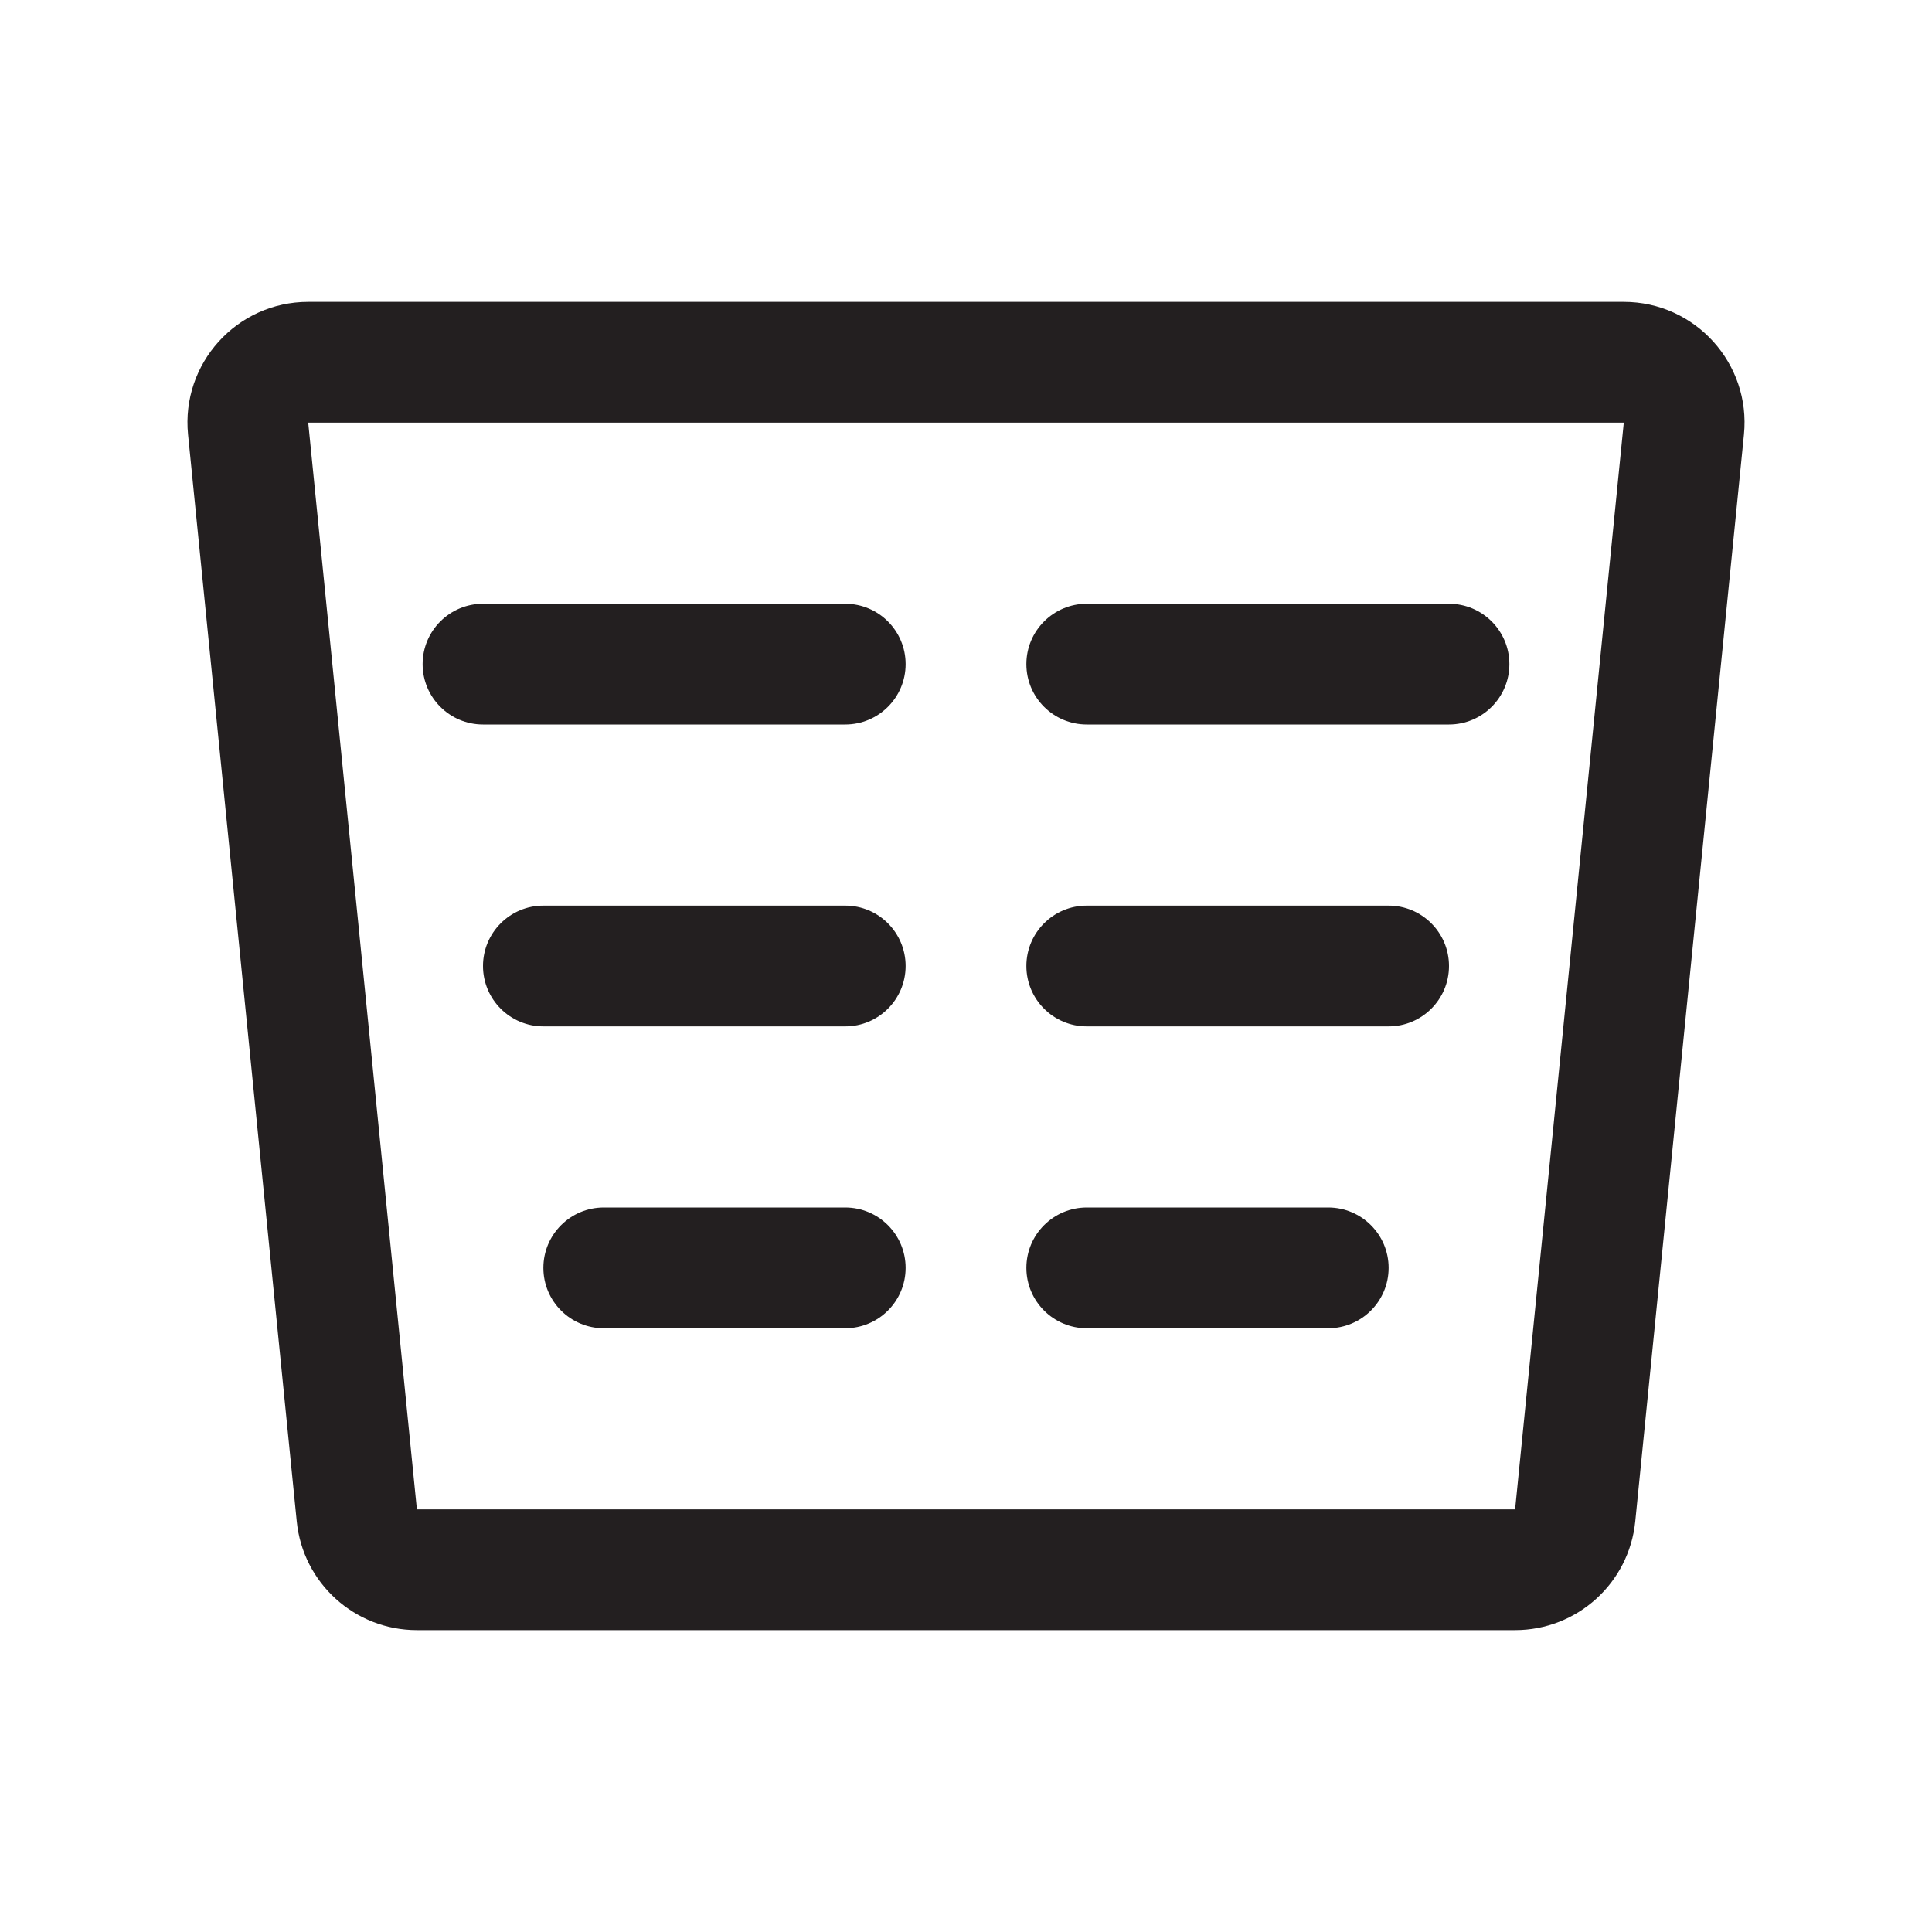 <svg width="32" height="32" viewBox="0 0 32 32" fill="none" xmlns="http://www.w3.org/2000/svg">
<path fill-rule="evenodd" clip-rule="evenodd" d="M3.115 7.199C2.997 6.022 3.922 5 5.105 5H26.895C28.078 5 29.003 6.022 28.885 7.199L27.085 25.199C26.983 26.221 26.122 27 25.095 27H6.905C5.877 27 5.017 26.221 4.915 25.199L3.115 7.199ZM26.895 7L5.105 7L6.905 25H25.095L26.895 7Z" fill="#231F20"/>
<path fill-rule="evenodd" clip-rule="evenodd" d="M8 16C8 15.448 8.448 15 9 15H14C14.552 15 15 15.448 15 16C15 16.552 14.552 17 14 17H9C8.448 17 8 16.552 8 16Z" fill="#231F20"/>
<path fill-rule="evenodd" clip-rule="evenodd" d="M14 12L8 12C7.448 12 7 11.552 7 11C7 10.448 7.448 10 8 10L14 10C14.552 10 15 10.448 15 11C15 11.552 14.552 12 14 12Z" fill="#231F20"/>
<path fill-rule="evenodd" clip-rule="evenodd" d="M24 16C24 15.448 23.552 15 23 15H18C17.448 15 17 15.448 17 16C17 16.552 17.448 17 18 17H23C23.552 17 24 16.552 24 16Z" fill="#231F20"/>
<path fill-rule="evenodd" clip-rule="evenodd" d="M18 12H24C24.552 12 25 11.552 25 11C25 10.448 24.552 10 24 10L18 10C17.448 10 17 10.448 17 11C17 11.552 17.448 12 18 12Z" fill="#231F20"/>
<path fill-rule="evenodd" clip-rule="evenodd" d="M23 21C23 20.448 22.552 20 22 20H18C17.448 20 17 20.448 17 21C17 21.552 17.448 22 18 22H22C22.552 22 23 21.552 23 21Z" fill="#231F20"/>
<path fill-rule="evenodd" clip-rule="evenodd" d="M15 21C15 20.448 14.552 20 14 20H10C9.448 20 9 20.448 9 21C9 21.552 9.448 22 10 22H14C14.552 22 15 21.552 15 21Z" fill="#231F20"/>
</svg>
